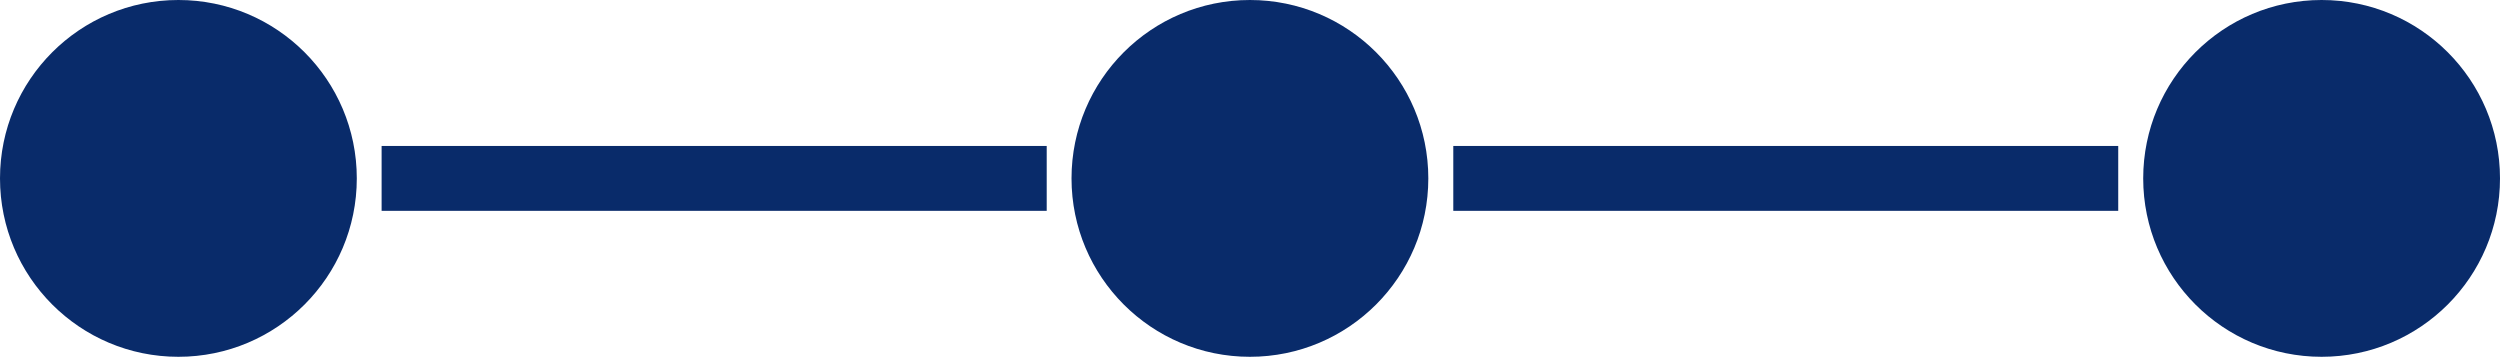 <?xml version="1.0" encoding="UTF-8"?><svg id="Capa_2" xmlns="http://www.w3.org/2000/svg" viewBox="0 0 154.15 22"><defs><style>.cls-1{fill:none;stroke:#092b6a;stroke-miterlimit:10;stroke-width:4px;}.cls-2{fill:#092b6a;stroke-width:0px;}</style></defs><g id="Capa_1-2"><circle class="cls-2" cx="11" cy="11" r="11"/><line class="cls-1" x1="23.53" y1="11" x2="64.54" y2="11"/><line class="cls-1" x1="89.61" y1="11" x2="130.61" y2="11"/><circle class="cls-2" cx="77.07" cy="11" r="11"/><circle class="cls-2" cx="143.15" cy="11" r="11"/></g></svg>